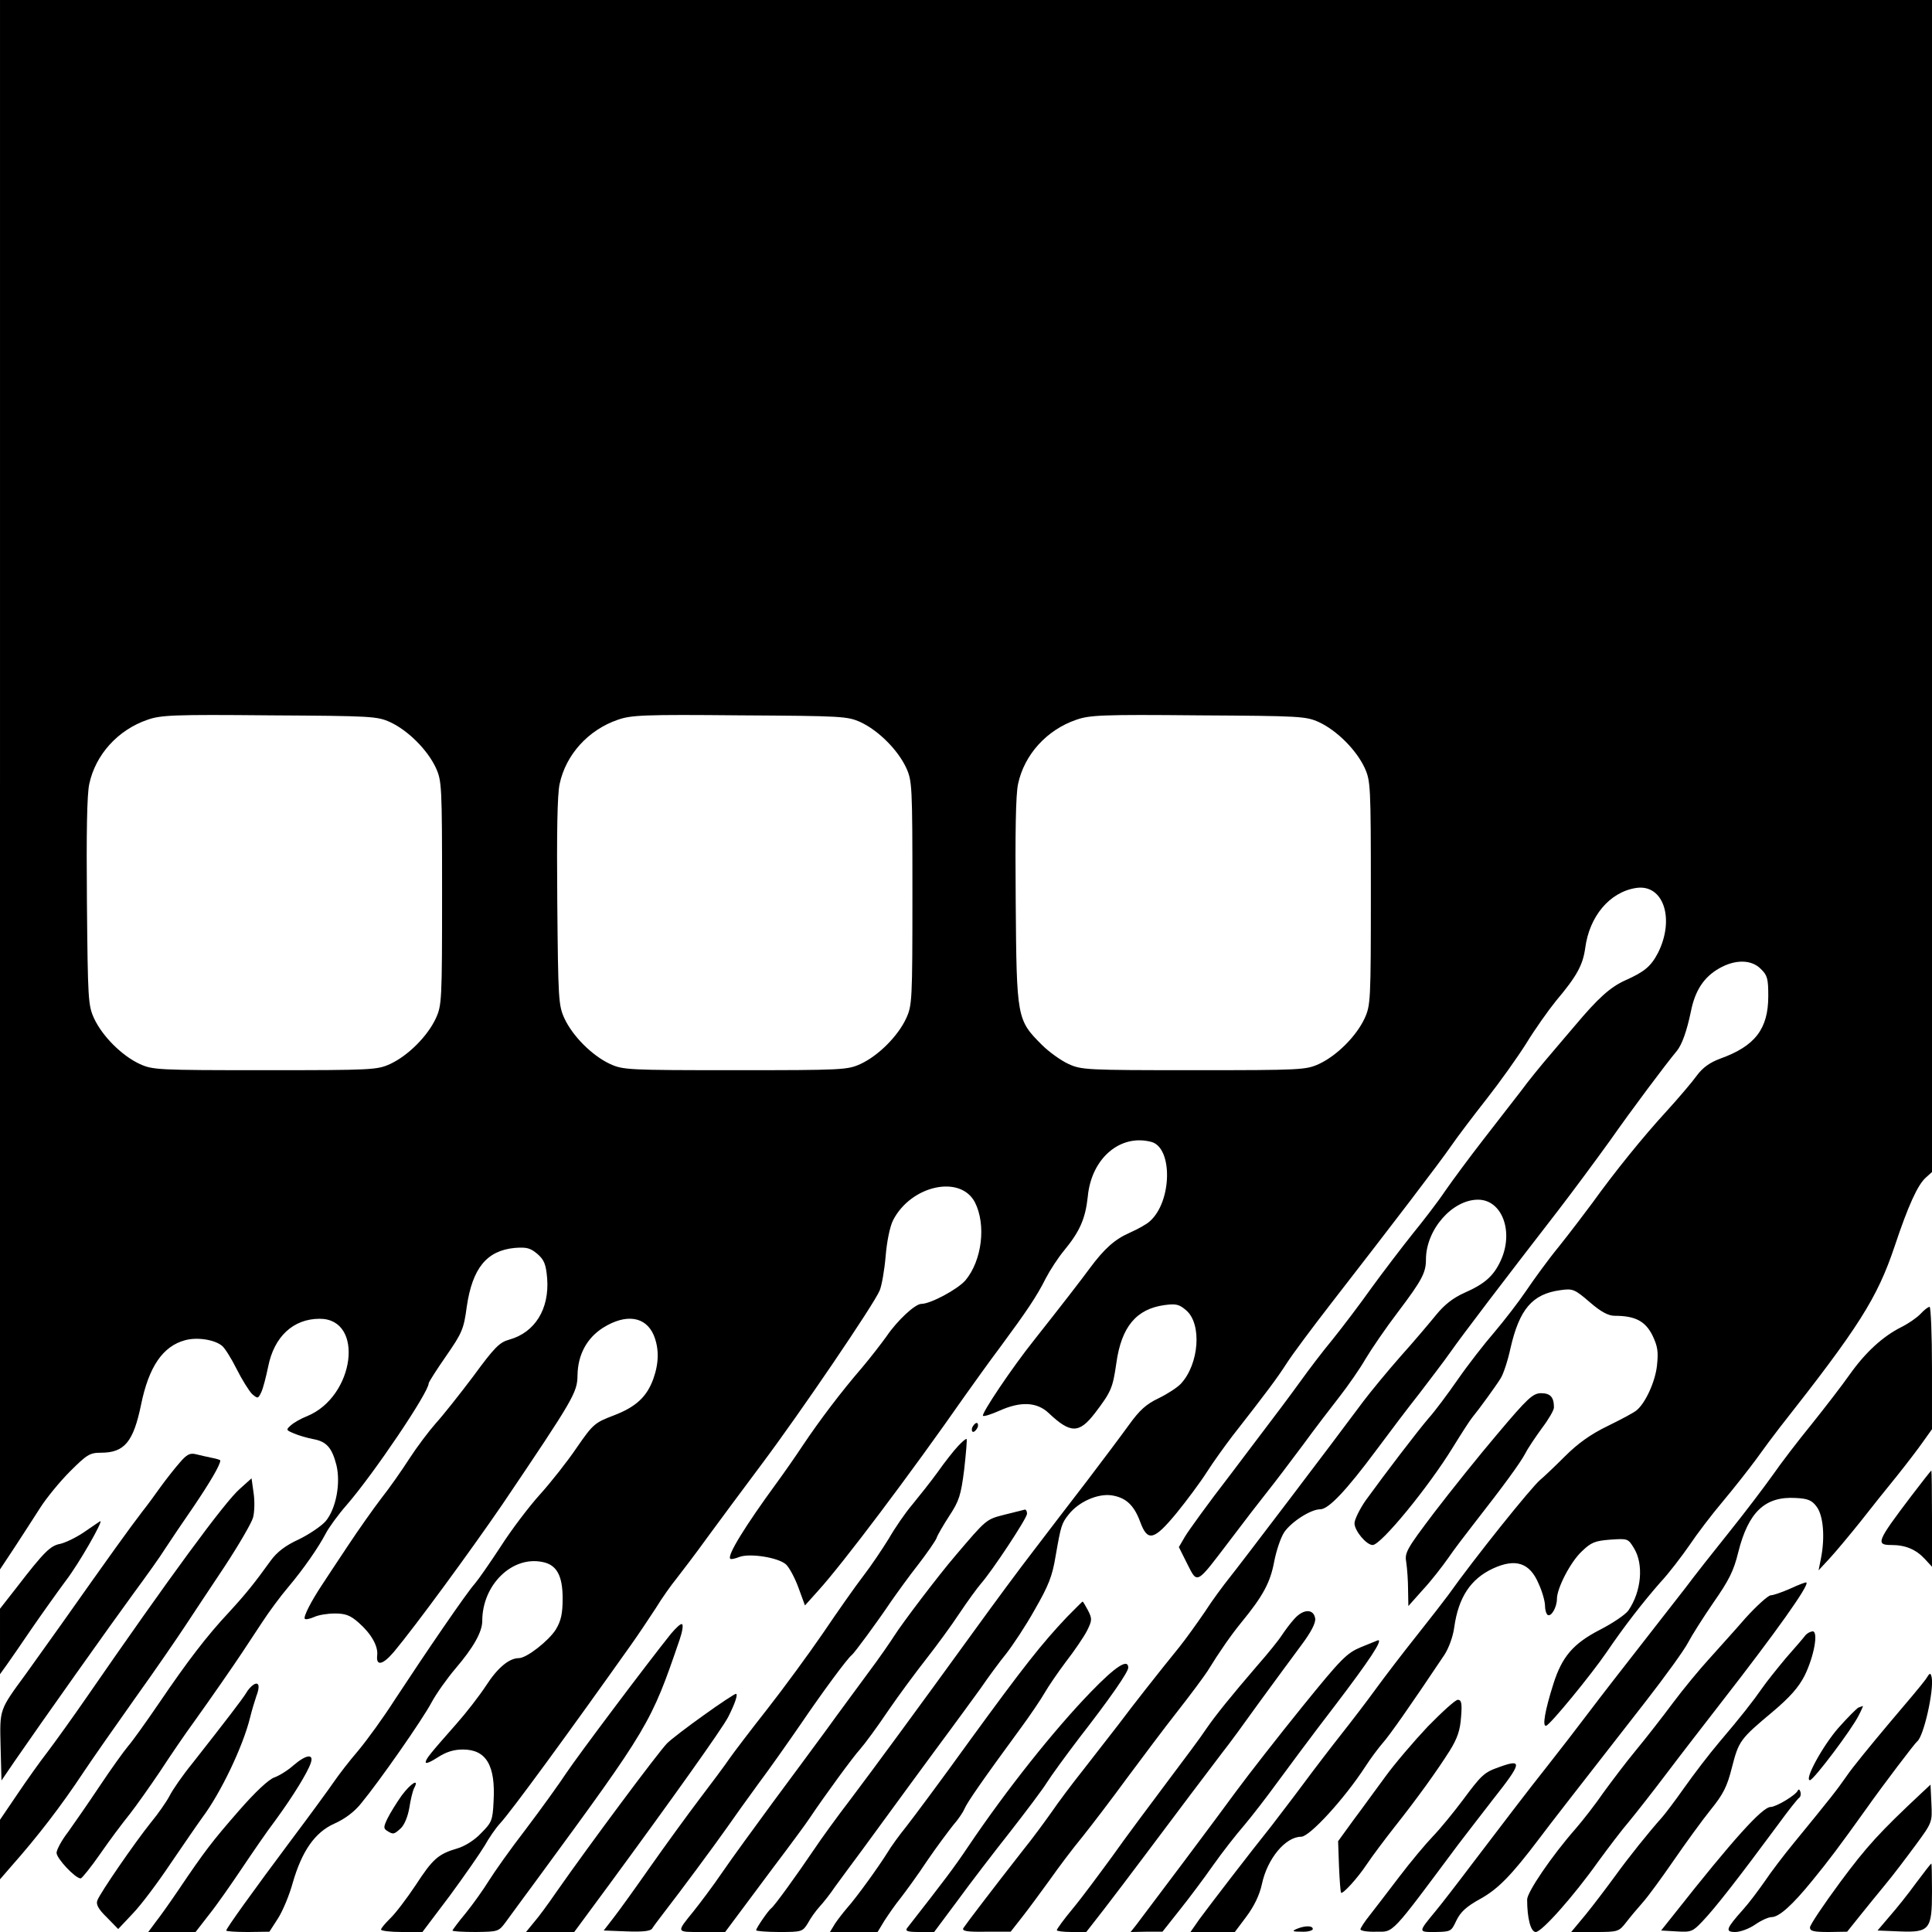 <?xml version="1.0" standalone="no"?>
<!DOCTYPE svg PUBLIC "-//W3C//DTD SVG 20010904//EN"
 "http://www.w3.org/TR/2001/REC-SVG-20010904/DTD/svg10.dtd">
<svg version="1.0" xmlns="http://www.w3.org/2000/svg"
 width="649pt" height="649pt" viewBox="0 0 649 649"
 preserveAspectRatio="xMidYMid meet">
<g transform="translate(0,649) scale(0.1,-0.1)"
fill="#000000" stroke="none">
<path d="M0 3854 l0 -2636 49 74 c26 40 65 100 86 133 21 33 66 88 100 122 57
57 67 63 104 63 79 0 109 36 135 162 26 127 73 196 148 216 40 11 99 2 124
-19 9 -7 31 -42 49 -78 18 -36 42 -74 52 -84 19 -16 20 -16 31 7 6 13 16 52
23 86 20 100 84 160 173 160 151 0 118 -261 -42 -327 -21 -8 -45 -22 -55 -31
-17 -15 -16 -16 10 -27 16 -7 44 -15 64 -19 46 -8 64 -29 79 -87 15 -61 -1
-147 -36 -189 -14 -16 -55 -44 -90 -61 -46 -21 -74 -43 -95 -72 -54 -75 -83
-111 -139 -172 -76 -81 -142 -168 -235 -305 -43 -63 -90 -129 -105 -146 -15
-18 -58 -78 -96 -135 -38 -57 -86 -126 -106 -154 -21 -27 -38 -59 -38 -69 0
-19 63 -86 81 -86 4 0 34 37 66 83 31 45 76 105 98 132 22 28 68 93 103 145
34 52 85 127 113 165 58 81 135 192 164 236 11 17 40 61 64 97 24 37 64 91 88
119 53 63 103 135 128 183 10 19 41 62 70 95 91 105 275 378 275 408 0 4 26
45 58 91 54 78 60 91 70 167 19 129 67 188 161 197 40 3 52 0 76 -20 23 -20
29 -35 33 -82 8 -103 -41 -182 -127 -206 -33 -9 -50 -26 -121 -123 -46 -61
-103 -133 -126 -158 -23 -26 -63 -79 -89 -119 -25 -39 -67 -99 -94 -133 -26
-34 -77 -106 -112 -159 -35 -53 -74 -111 -86 -130 -38 -57 -65 -110 -59 -116
3 -3 17 0 31 6 14 7 46 12 70 12 35 0 52 -6 80 -31 42 -37 66 -79 62 -110 -4
-37 19 -32 57 13 71 85 258 340 364 495 241 357 251 375 252 433 1 69 31 125
86 160 77 48 143 38 170 -25 18 -44 18 -92 -1 -146 -22 -61 -58 -95 -134 -124
-63 -24 -69 -29 -123 -107 -31 -46 -87 -117 -124 -158 -37 -41 -97 -120 -132
-175 -36 -55 -75 -111 -87 -125 -26 -28 -166 -233 -269 -390 -37 -58 -92 -134
-122 -170 -31 -36 -67 -83 -82 -105 -15 -22 -79 -110 -143 -195 -130 -174
-219 -298 -219 -305 0 -3 33 -5 73 -5 l72 1 29 45 c16 25 38 78 49 118 31 108
75 171 140 200 34 15 67 39 90 68 62 75 205 280 236 338 16 30 53 82 81 115
60 70 90 123 90 160 0 121 100 219 202 198 48 -9 68 -46 68 -122 0 -51 -5 -75
-23 -105 -24 -38 -98 -96 -124 -96 -33 0 -72 -33 -110 -92 -23 -35 -68 -93
-100 -129 -90 -102 -103 -118 -103 -129 0 -6 18 2 41 17 28 18 53 26 84 26 78
0 110 -53 103 -174 -3 -64 -6 -71 -42 -107 -21 -23 -55 -44 -79 -51 -65 -19
-83 -35 -141 -124 -30 -45 -68 -95 -85 -111 -17 -17 -31 -33 -31 -38 0 -4 31
-8 70 -8 l69 0 92 122 c50 68 102 143 117 168 14 25 37 59 52 75 38 41 233
308 440 600 25 35 62 91 83 123 20 33 52 78 70 100 17 22 64 83 102 136 39 53
121 164 184 248 129 172 377 537 396 583 7 17 16 68 20 115 4 49 14 99 25 121
60 117 226 154 275 60 38 -75 24 -195 -32 -262 -26 -30 -117 -79 -148 -79 -21
0 -81 -56 -117 -109 -18 -25 -55 -73 -83 -106 -69 -80 -141 -175 -198 -260
-25 -38 -65 -95 -87 -125 -106 -145 -168 -245 -157 -256 2 -3 16 0 31 6 36 13
130 -2 156 -25 11 -10 30 -45 42 -78 l22 -60 44 49 c82 90 311 394 491 652 30
42 84 118 121 167 90 122 123 171 153 231 14 27 42 70 62 94 52 63 71 106 79
180 12 129 109 212 214 184 72 -20 69 -200 -5 -266 -10 -10 -41 -27 -68 -39
-50 -22 -85 -53 -134 -119 -27 -37 -99 -130 -186 -240 -76 -95 -179 -249 -173
-256 3 -3 28 5 55 17 71 32 126 30 166 -8 73 -69 102 -69 155 0 55 72 60 85
72 168 17 122 67 182 162 195 38 5 49 3 73 -18 53 -46 43 -180 -18 -246 -12
-13 -46 -35 -75 -49 -42 -20 -64 -40 -100 -90 -26 -36 -89 -120 -140 -187 -51
-66 -132 -172 -180 -235 -48 -62 -132 -176 -187 -252 -208 -287 -353 -484
-427 -582 -43 -56 -99 -133 -125 -172 -56 -83 -132 -188 -142 -195 -10 -7 -51
-67 -51 -74 0 -3 35 -6 78 -6 76 0 78 1 96 30 9 17 27 42 39 55 12 13 36 43
52 67 17 23 57 78 90 122 33 45 104 142 158 216 54 74 120 163 145 197 26 35
68 93 95 130 26 38 65 91 87 118 22 28 66 94 96 148 46 80 59 112 70 180 18
103 20 110 45 141 33 41 95 69 142 63 48 -7 76 -32 97 -89 25 -68 46 -63 122
29 35 43 81 105 102 138 21 33 60 87 85 120 118 151 150 194 183 245 19 30 87
121 149 201 208 268 364 472 404 530 22 32 76 103 120 159 44 56 103 139 132
185 28 46 74 111 100 143 70 83 90 120 98 177 14 107 82 188 170 202 92 15
132 -102 75 -217 -24 -46 -45 -64 -110 -93 -51 -23 -92 -60 -170 -153 -14 -16
-50 -59 -80 -94 -31 -36 -76 -91 -100 -124 -25 -32 -82 -106 -128 -165 -45
-58 -102 -135 -127 -171 -24 -36 -74 -101 -110 -145 -35 -44 -97 -125 -137
-180 -39 -55 -99 -134 -132 -175 -34 -41 -81 -103 -106 -138 -49 -67 -47 -65
-238 -317 -72 -93 -139 -186 -151 -206 l-21 -36 28 -56 c35 -69 29 -72 143 78
46 61 103 135 127 165 24 30 77 100 118 155 40 55 97 129 125 165 28 36 67 92
86 125 19 32 68 104 110 159 80 106 93 131 93 175 0 100 88 201 175 201 81 0
121 -108 76 -205 -24 -52 -54 -78 -122 -108 -38 -17 -67 -40 -94 -73 -22 -27
-75 -90 -120 -140 -44 -50 -100 -118 -125 -151 -112 -151 -417 -552 -450 -593
-20 -25 -58 -76 -83 -115 -26 -38 -64 -91 -84 -116 -73 -90 -158 -198 -205
-261 -27 -35 -80 -103 -119 -153 -39 -49 -86 -112 -105 -140 -19 -27 -64 -89
-102 -136 -94 -120 -187 -242 -196 -256 -5 -10 12 -13 76 -12 l83 0 40 51 c22
28 63 84 92 124 28 40 77 105 110 145 32 40 99 128 148 195 50 67 126 169 171
226 44 56 89 117 100 134 42 68 79 121 114 164 73 89 97 134 110 203 7 37 22
82 34 100 24 35 89 77 121 77 28 0 88 64 187 197 46 62 111 148 146 192 34 45
82 107 105 140 40 57 177 237 362 476 47 61 124 165 173 233 75 107 186 255
225 302 17 21 33 65 47 132 14 71 44 116 95 145 54 31 109 30 140 -2 22 -21
25 -33 25 -91 0 -110 -44 -168 -161 -210 -35 -13 -59 -30 -79 -57 -15 -21 -61
-75 -101 -119 -80 -87 -176 -206 -250 -309 -26 -35 -76 -101 -112 -146 -37
-45 -86 -113 -111 -150 -25 -37 -73 -99 -106 -138 -33 -38 -89 -110 -123 -159
-34 -49 -78 -108 -98 -130 -36 -42 -144 -183 -212 -277 -20 -29 -37 -64 -37
-76 0 -25 40 -73 61 -73 28 0 188 195 270 329 29 47 58 92 65 100 23 28 79
105 95 131 9 14 24 59 33 101 30 131 73 182 167 195 42 6 48 4 99 -40 38 -33
63 -46 84 -46 69 0 103 -18 127 -66 18 -38 20 -55 15 -102 -6 -54 -39 -126
-69 -150 -8 -7 -51 -30 -96 -52 -58 -28 -101 -59 -145 -103 -34 -34 -71 -69
-82 -78 -30 -25 -221 -263 -309 -387 -11 -15 -58 -76 -105 -135 -47 -59 -109
-140 -138 -180 -29 -40 -81 -108 -115 -151 -34 -43 -93 -120 -130 -170 -37
-50 -86 -113 -107 -141 -66 -82 -208 -267 -241 -312 l-30 -43 74 0 75 0 39 52
c26 35 44 72 52 109 18 85 79 159 132 159 28 0 144 126 215 235 18 28 45 64
59 80 23 26 90 121 207 296 15 23 29 62 33 92 14 101 55 163 130 198 76 35
124 20 154 -52 12 -26 21 -59 21 -73 0 -14 4 -27 9 -31 12 -7 31 26 31 54 0
36 46 125 84 160 31 30 44 35 95 39 59 4 60 4 80 -29 33 -54 25 -145 -19 -209
-10 -14 -53 -43 -96 -65 -89 -46 -127 -90 -156 -182 -28 -88 -38 -145 -24
-140 14 4 151 171 203 247 59 87 123 169 180 234 30 32 73 89 98 125 24 36 74
102 112 147 37 44 88 109 113 143 25 35 60 82 78 105 267 339 328 435 387 611
45 135 77 205 104 229 l21 19 0 1969 0 1968 -3245 0 -3245 0 0 -2636z m1311
210 c60 -28 125 -93 153 -153 20 -44 21 -58 21 -421 0 -363 -1 -377 -21 -421
-28 -60 -93 -125 -153 -153 -44 -20 -58 -21 -421 -21 -363 0 -377 1 -421 21
-60 28 -125 93 -153 153 -20 44 -21 63 -24 391 -2 230 0 362 8 397 21 98 96
181 195 215 45 16 88 18 410 15 345 -2 362 -3 406 -23z m1580 0 c60 -28 125
-93 153 -153 20 -44 21 -58 21 -421 0 -363 -1 -377 -21 -421 -28 -60 -93 -125
-153 -153 -44 -20 -58 -21 -421 -21 -363 0 -377 1 -421 21 -60 28 -125 93
-153 153 -20 44 -21 63 -24 391 -2 230 0 362 8 397 21 98 96 181 195 215 45
16 88 18 410 15 345 -2 362 -3 406 -23z m1540 0 c60 -28 125 -93 153 -153 20
-44 21 -58 21 -421 0 -363 -1 -377 -21 -421 -28 -60 -93 -125 -153 -153 -44
-20 -58 -21 -421 -21 -363 0 -377 1 -421 21 -26 12 -66 41 -89 64 -84 84 -85
89 -88 480 -2 230 0 362 8 397 21 98 96 181 195 215 45 16 88 18 410 15 345
-2 362 -3 406 -23z"/>
<path d="M6452 2077 c-12 -13 -41 -33 -65 -45 -62 -31 -121 -85 -174 -160 -26
-37 -84 -112 -128 -167 -45 -55 -103 -131 -130 -170 -27 -38 -92 -124 -145
-190 -53 -66 -120 -151 -149 -190 -30 -38 -98 -126 -152 -195 -54 -69 -131
-168 -171 -221 -40 -53 -101 -132 -135 -175 -84 -106 -144 -186 -257 -334 -52
-69 -107 -140 -123 -159 -60 -73 -60 -71 -1 -71 52 1 53 2 70 38 14 29 33 47
80 73 60 33 105 79 198 202 35 47 131 170 357 460 67 86 132 176 144 200 12
23 50 83 85 134 51 73 68 106 83 168 34 136 90 189 193 183 42 -2 55 -8 71
-30 22 -30 28 -102 14 -173 l-8 -40 38 41 c21 23 67 78 103 123 36 46 91 115
123 154 32 40 71 91 87 114 l30 42 0 205 c0 113 -4 206 -8 206 -5 0 -18 -10
-30 -23z"/>
<path d="M5031 1674 c-63 -74 -159 -194 -214 -266 -93 -123 -99 -134 -93 -167
3 -20 6 -61 6 -91 l1 -55 49 55 c28 30 65 78 84 105 19 28 58 79 86 115 104
133 157 206 174 238 9 18 35 56 56 85 22 29 40 60 40 69 0 35 -12 48 -44 48
-27 -1 -44 -16 -145 -136z"/>
<path d="M3266 1695 c-3 -8 -1 -15 3 -15 5 0 11 7 15 15 3 8 1 15 -3 15 -5 0
-11 -7 -15 -15z"/>
<path d="M3218 1632 c-14 -15 -45 -54 -68 -87 -24 -33 -63 -82 -86 -110 -23
-27 -58 -78 -78 -113 -21 -34 -59 -91 -86 -126 -27 -35 -88 -122 -136 -193
-48 -70 -133 -186 -188 -256 -56 -71 -112 -145 -126 -165 -14 -21 -59 -81
-100 -135 -41 -54 -115 -156 -165 -227 -49 -70 -105 -148 -123 -171 l-34 -44
78 -3 c54 -2 80 1 85 10 4 7 24 33 43 58 49 63 164 218 209 282 20 29 68 96
106 148 39 52 102 142 142 200 72 106 157 221 170 230 9 7 85 110 132 180 21
30 62 87 92 125 30 39 57 78 61 88 3 10 23 44 43 75 33 50 39 69 50 156 6 54
10 100 8 102 -2 2 -15 -9 -29 -24z"/>
<path d="M604 1577 c-16 -18 -45 -55 -64 -81 -19 -27 -47 -65 -63 -85 -45 -59
-104 -141 -270 -376 -43 -60 -97 -136 -120 -168 -90 -123 -88 -117 -85 -244
l3 -114 45 66 c88 128 325 462 399 563 42 57 90 124 106 150 17 26 60 90 96
142 54 80 89 139 89 154 0 2 -13 6 -29 9 -16 3 -40 9 -53 12 -20 5 -31 -1 -54
-28z"/>
<path d="M6420 1464 c-116 -153 -120 -164 -66 -164 47 0 82 -15 111 -46 l25
-27 0 162 c0 88 -1 161 -2 161 -2 0 -32 -39 -68 -86z"/>
<path d="M806 1489 c-50 -43 -237 -298 -516 -702 -47 -68 -106 -150 -131 -183
-25 -32 -71 -97 -102 -143 l-57 -84 0 -100 0 -100 39 45 c86 97 167 202 241
314 30 45 109 158 175 251 66 92 140 200 165 238 26 39 85 129 134 202 48 73
91 147 96 165 5 18 6 55 2 82 l-7 50 -39 -35z"/>
<path d="M3375 1402 c-63 -16 -61 -15 -165 -137 -59 -69 -178 -226 -206 -270
-10 -16 -49 -73 -88 -125 -38 -52 -102 -138 -140 -191 -39 -53 -120 -163 -181
-245 -60 -82 -137 -187 -169 -234 -32 -47 -76 -105 -96 -130 -59 -73 -60 -70
27 -70 l79 0 32 43 c17 23 77 103 132 177 56 74 109 146 118 160 53 79 148
209 172 235 15 17 57 74 94 129 37 54 95 132 128 174 33 42 83 110 110 151 28
42 61 87 73 101 38 43 155 220 155 235 0 8 -3 14 -7 14 -5 -1 -35 -9 -68 -17z"/>
<path d="M285 1345 c-27 -19 -65 -37 -82 -41 -34 -6 -55 -27 -149 -149 l-54
-69 0 -110 0 -110 23 32 c12 17 49 70 82 119 33 48 85 121 116 163 44 57 126
201 116 200 -1 0 -24 -16 -52 -35z"/>
<path d="M6015 1154 c-27 -12 -58 -23 -67 -23 -9 -1 -47 -35 -85 -77 -37 -43
-93 -104 -123 -138 -31 -34 -85 -99 -120 -146 -35 -47 -91 -119 -125 -160 -34
-41 -82 -105 -109 -142 -26 -38 -68 -92 -94 -122 -79 -90 -162 -212 -162 -237
0 -63 12 -109 29 -109 20 0 127 120 210 237 33 45 79 106 104 135 24 29 82
103 128 164 46 61 129 168 184 239 179 230 294 391 283 399 -1 2 -25 -7 -53
-20z"/>
<path d="M3584 1058 c-86 -91 -145 -166 -325 -413 -95 -132 -192 -262 -214
-290 -22 -27 -52 -68 -65 -90 -28 -45 -102 -148 -135 -185 -12 -14 -30 -37
-40 -52 l-17 -28 80 0 80 0 23 38 c13 20 37 55 55 77 17 22 58 78 89 125 32
47 72 100 87 119 16 18 33 43 38 55 8 20 62 98 186 267 34 46 71 101 83 122
12 21 44 68 71 104 28 36 60 83 71 104 18 36 18 41 4 69 -9 17 -17 30 -18 30
-2 0 -25 -24 -53 -52z"/>
<path d="M4349 1053 c-14 -15 -33 -41 -43 -56 -10 -16 -48 -63 -85 -105 -85
-99 -137 -163 -170 -211 -14 -22 -73 -101 -131 -178 -57 -76 -140 -187 -183
-248 -44 -60 -103 -140 -133 -176 -30 -36 -54 -69 -54 -73 0 -3 22 -6 49 -6
l50 0 60 77 c33 43 94 123 135 178 108 144 220 293 263 349 21 26 77 103 125
170 48 66 111 151 139 189 33 44 49 75 47 90 -5 33 -39 33 -69 0z"/>
<path d="M2254 1002 c-81 -101 -310 -406 -351 -467 -25 -38 -87 -124 -137
-190 -51 -66 -106 -144 -124 -173 -18 -29 -52 -77 -77 -108 -25 -30 -45 -57
-45 -59 0 -3 35 -5 78 -5 76 1 77 1 102 35 14 19 62 85 108 147 372 507 379
519 475 800 9 26 13 50 8 52 -4 3 -20 -12 -37 -32z"/>
<path d="M6065 997 c-5 -7 -35 -42 -66 -77 -30 -36 -66 -81 -79 -100 -32 -46
-72 -97 -146 -184 -33 -39 -85 -107 -116 -151 -31 -44 -65 -89 -75 -100 -43
-48 -113 -135 -159 -199 -27 -37 -71 -95 -97 -127 l-49 -59 80 0 c78 0 80 1
105 33 13 17 39 48 56 67 17 19 63 82 103 140 40 58 95 134 124 170 43 53 56
79 72 143 23 89 27 95 137 187 58 49 87 82 107 121 32 65 47 149 27 149 -8 -1
-18 -6 -24 -13z"/>
<path d="M4572 957 c-48 -20 -66 -38 -198 -201 -80 -99 -180 -227 -222 -284
-67 -92 -284 -381 -335 -448 l-19 -24 54 1 53 0 57 72 c32 40 83 108 113 151
31 44 78 104 105 135 26 31 74 93 106 137 33 45 121 164 198 264 118 155 162
222 145 220 -2 -1 -28 -11 -57 -23z"/>
<path d="M3664 806 c-123 -127 -283 -328 -411 -518 -49 -73 -81 -115 -206
-275 -7 -10 2 -13 41 -13 l50 0 79 106 c43 59 122 162 175 229 53 68 109 142
124 166 15 24 64 91 108 149 105 135 166 223 166 238 0 32 -43 4 -126 -82z"/>
<path d="M6469 849 c-9 -13 -65 -80 -124 -149 -58 -69 -122 -147 -141 -175
-34 -49 -53 -73 -179 -227 -33 -40 -77 -98 -97 -128 -21 -30 -53 -73 -73 -95
-57 -64 -61 -75 -26 -75 17 0 47 11 67 25 20 14 45 25 55 25 25 0 70 40 138
124 54 66 88 111 181 241 58 82 163 220 170 225 22 16 57 172 49 215 -4 17 -6
17 -20 -6z"/>
<path d="M852 831 c-8 -5 -19 -17 -25 -28 -12 -20 -72 -98 -182 -238 -31 -38
-65 -87 -75 -107 -11 -21 -39 -61 -63 -90 -53 -66 -171 -237 -180 -262 -5 -13
3 -29 32 -57 l38 -39 50 53 c27 28 84 104 126 167 43 63 91 133 107 155 62 83
136 238 160 335 6 25 16 57 21 72 13 33 9 50 -9 39z"/>
<path d="M2365 729 c-55 -39 -111 -82 -124 -95 -28 -28 -259 -338 -373 -501
-26 -38 -59 -83 -74 -100 l-27 -33 81 0 81 0 118 160 c210 286 379 523 399
562 23 45 34 78 26 78 -4 0 -53 -32 -107 -71z"/>
<path d="M4796 690 c-47 -50 -112 -126 -143 -169 -32 -43 -80 -110 -108 -147
l-50 -69 3 -85 c2 -47 5 -86 7 -88 5 -6 54 47 86 95 18 27 60 83 93 125 76 96
141 186 186 257 26 42 35 69 38 113 4 47 1 58 -11 58 -8 0 -53 -41 -101 -90z"/>
<path d="M6243 754 c-6 -3 -37 -34 -68 -69 -53 -61 -115 -175 -95 -175 12 0
141 171 164 218 9 17 15 32 14 31 -2 0 -8 -3 -15 -5z"/>
<path d="M986 560 c-19 -17 -48 -35 -65 -41 -19 -7 -64 -49 -118 -111 -90
-103 -116 -137 -203 -266 -27 -40 -61 -88 -76 -107 l-26 -35 79 0 80 0 45 58
c25 31 73 100 108 152 35 52 86 127 115 165 60 82 109 162 119 193 11 32 -16
28 -58 -8z"/>
<path d="M5036 554 c-51 -18 -59 -26 -123 -112 -30 -40 -74 -94 -99 -120 -25
-26 -76 -87 -114 -137 -37 -49 -82 -107 -99 -129 -17 -21 -31 -43 -31 -47 0
-5 24 -9 53 -8 60 0 46 -15 274 291 35 45 88 115 118 153 98 124 101 138 21
109z"/>
<path d="M1349 458 c-17 -24 -38 -58 -47 -76 -14 -29 -14 -34 -2 -42 21 -13
23 -13 47 9 12 12 23 39 28 68 4 26 11 56 16 66 19 35 -11 17 -42 -25z"/>
<path d="M6455 467 c-141 -132 -184 -179 -273 -299 -56 -76 -102 -144 -102
-153 0 -12 13 -15 63 -15 l62 1 40 50 c22 27 61 76 87 107 26 31 72 92 103
134 56 76 56 77 53 140 l-3 63 -30 -28z"/>
<path d="M6039 475 c-6 -15 -73 -55 -91 -55 -28 0 -127 -110 -325 -361 l-43
-54 52 -3 c49 -3 54 -1 88 35 42 44 120 144 256 328 32 44 63 83 68 86 5 4 6
13 4 20 -3 8 -6 10 -9 4z"/>
<path d="M6436 164 c-26 -36 -66 -86 -89 -112 l-40 -47 74 -3 c101 -4 109 6
109 134 0 52 -1 94 -2 94 -2 0 -25 -30 -52 -66z"/>
<path d="M4355 10 c-16 -7 -13 -9 18 -9 20 -1 37 4 37 9 0 12 -27 12 -55 0z"/>
</g>
</svg>
